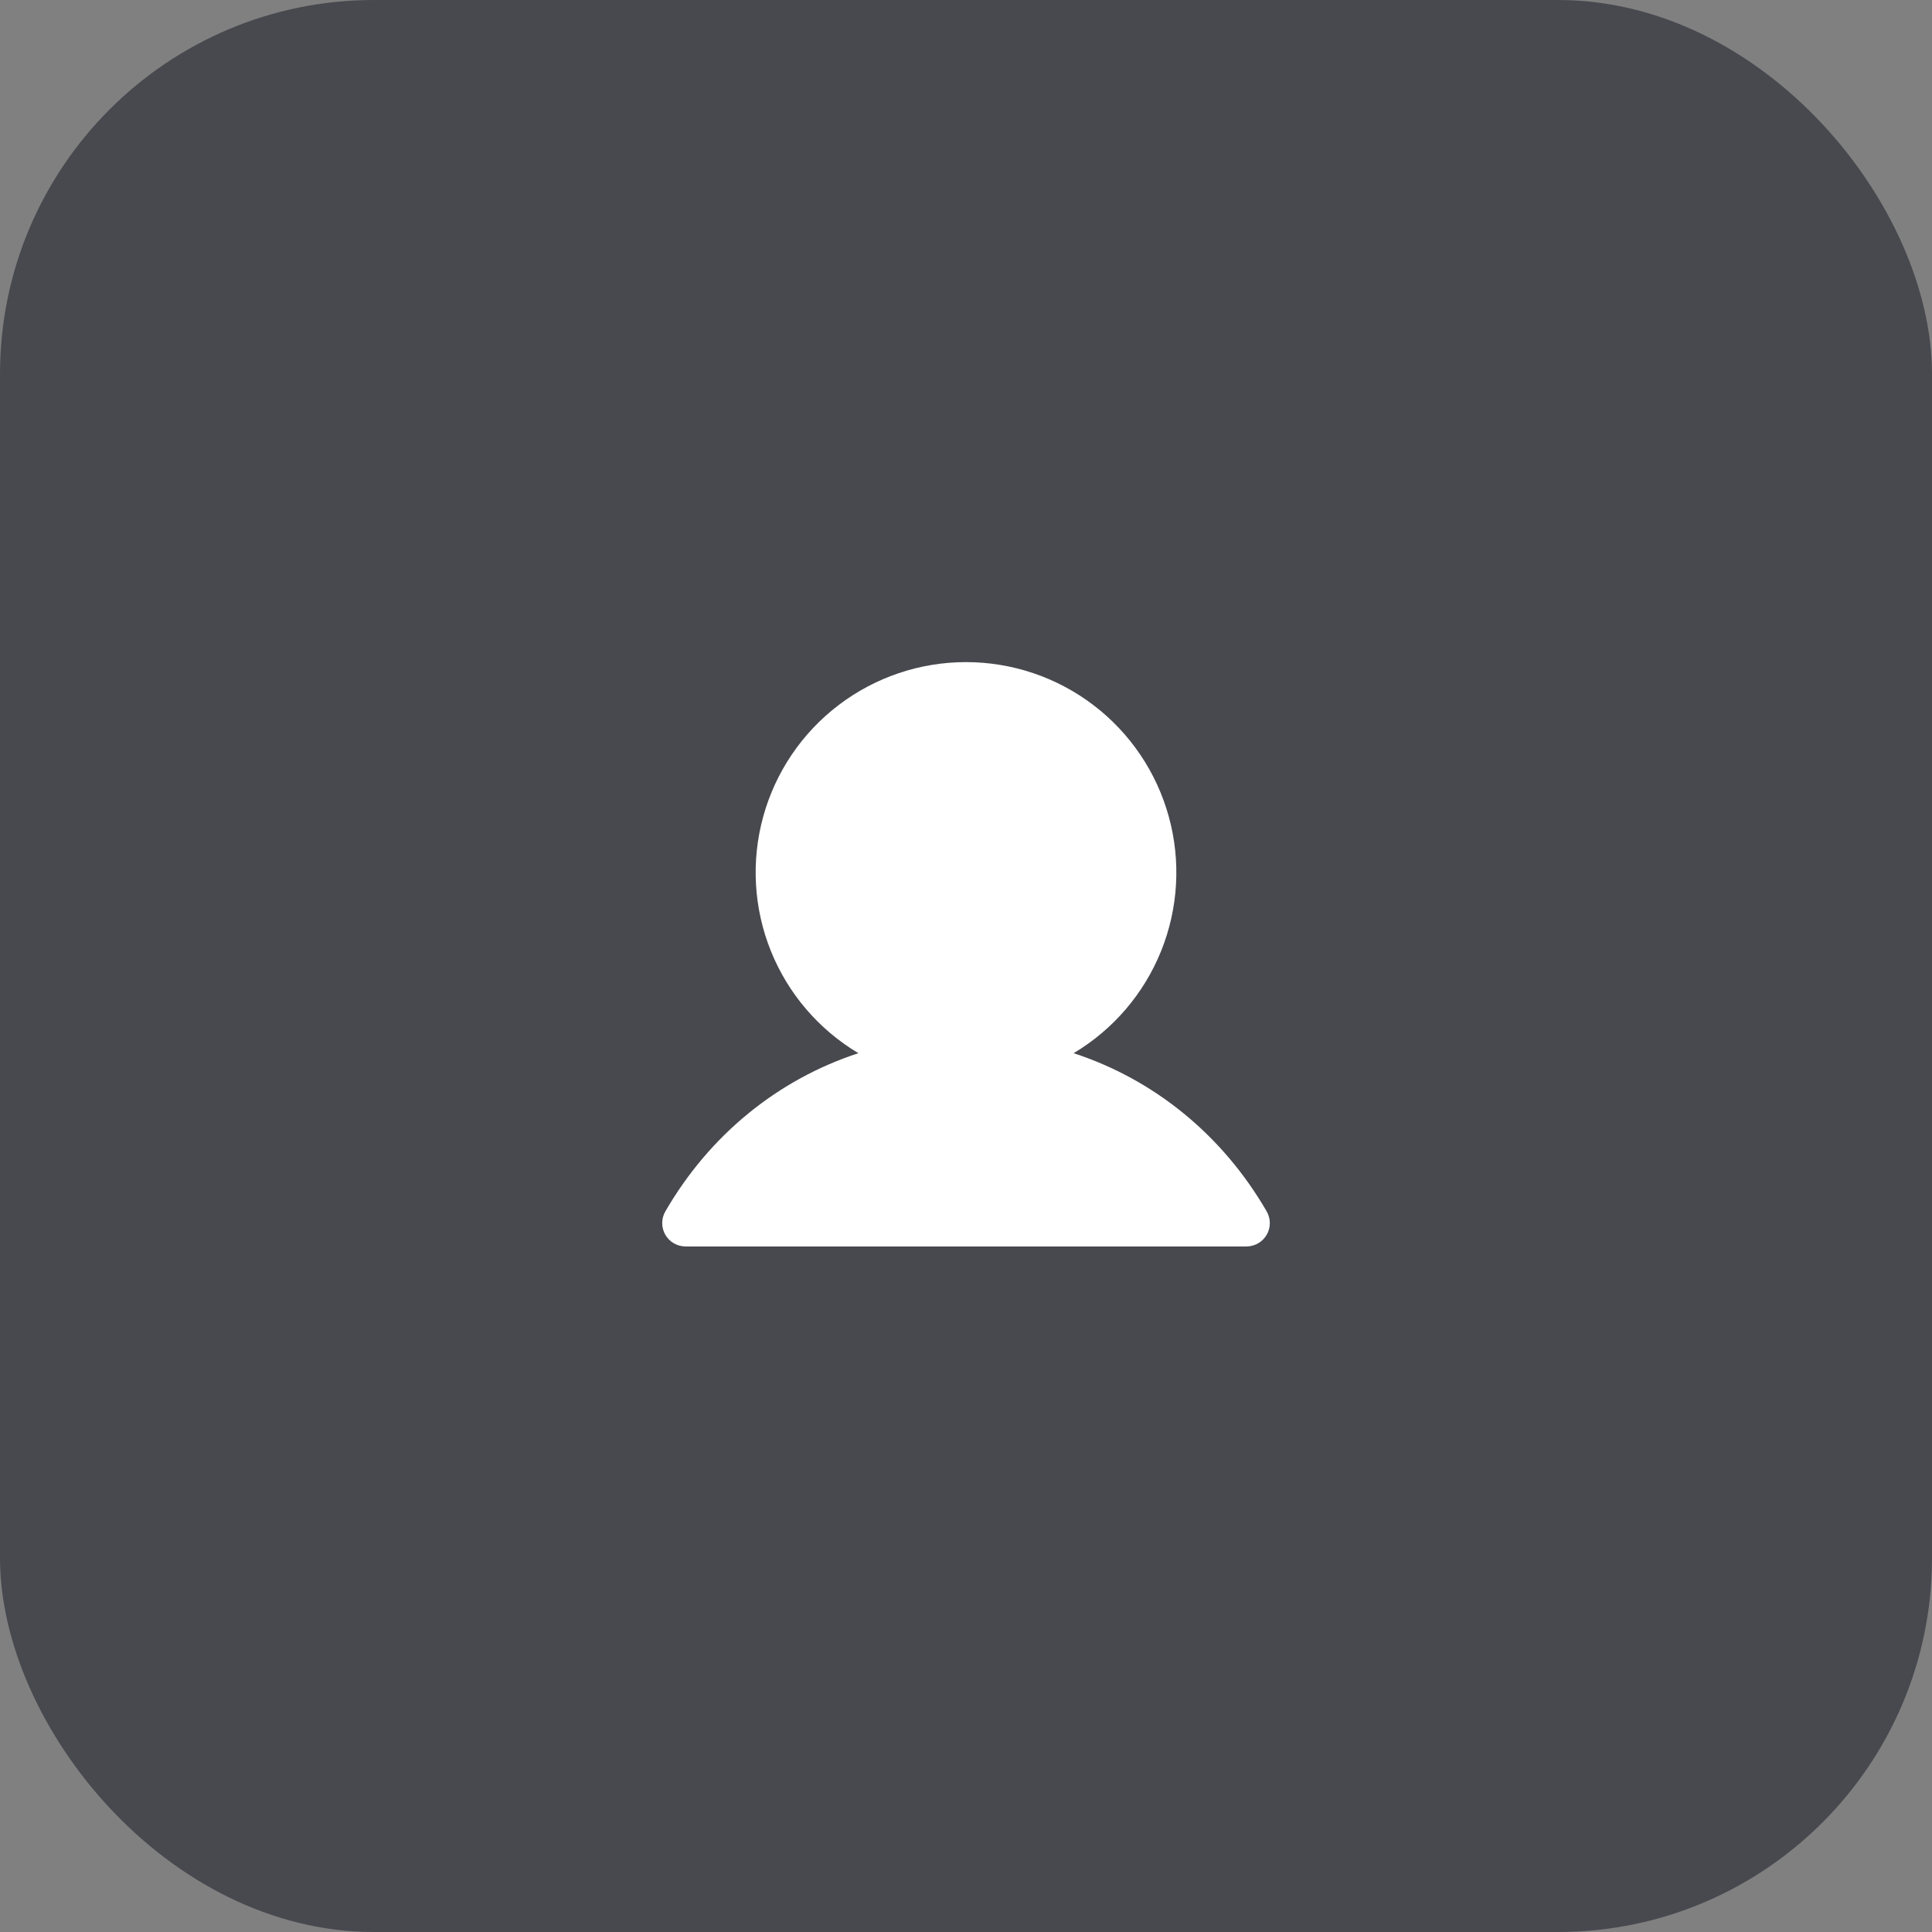 <?xml version="1.0" encoding="UTF-8"?> <svg xmlns="http://www.w3.org/2000/svg" width="62" height="62" viewBox="0 0 62 62" fill="none"><rect x="0" y="0" width="62" height="62" fill="#808080" stroke="none"/><rect width="62" height="62" rx="12" fill="#48494F"></rect><path d="M40.65 39.625C40.584 39.739 40.489 39.834 40.375 39.9C40.261 39.965 40.132 40 40 40H22C21.869 40 21.739 39.965 21.625 39.899C21.512 39.834 21.417 39.739 21.351 39.625C21.285 39.511 21.251 39.382 21.251 39.25C21.251 39.118 21.286 38.989 21.352 38.875C22.779 36.407 24.98 34.637 27.547 33.798C26.277 33.041 25.29 31.889 24.738 30.518C24.186 29.147 24.1 27.632 24.492 26.207C24.884 24.782 25.733 23.525 26.909 22.629C28.085 21.733 29.522 21.248 31 21.248C32.478 21.248 33.916 21.733 35.091 22.629C36.267 23.525 37.116 24.782 37.508 26.207C37.901 27.632 37.814 29.147 37.262 30.518C36.71 31.889 35.723 33.041 34.453 33.798C37.021 34.637 39.221 36.407 40.649 38.875C40.715 38.989 40.75 39.118 40.75 39.25C40.75 39.382 40.716 39.511 40.65 39.625Z" fill="white"></path></svg> 
